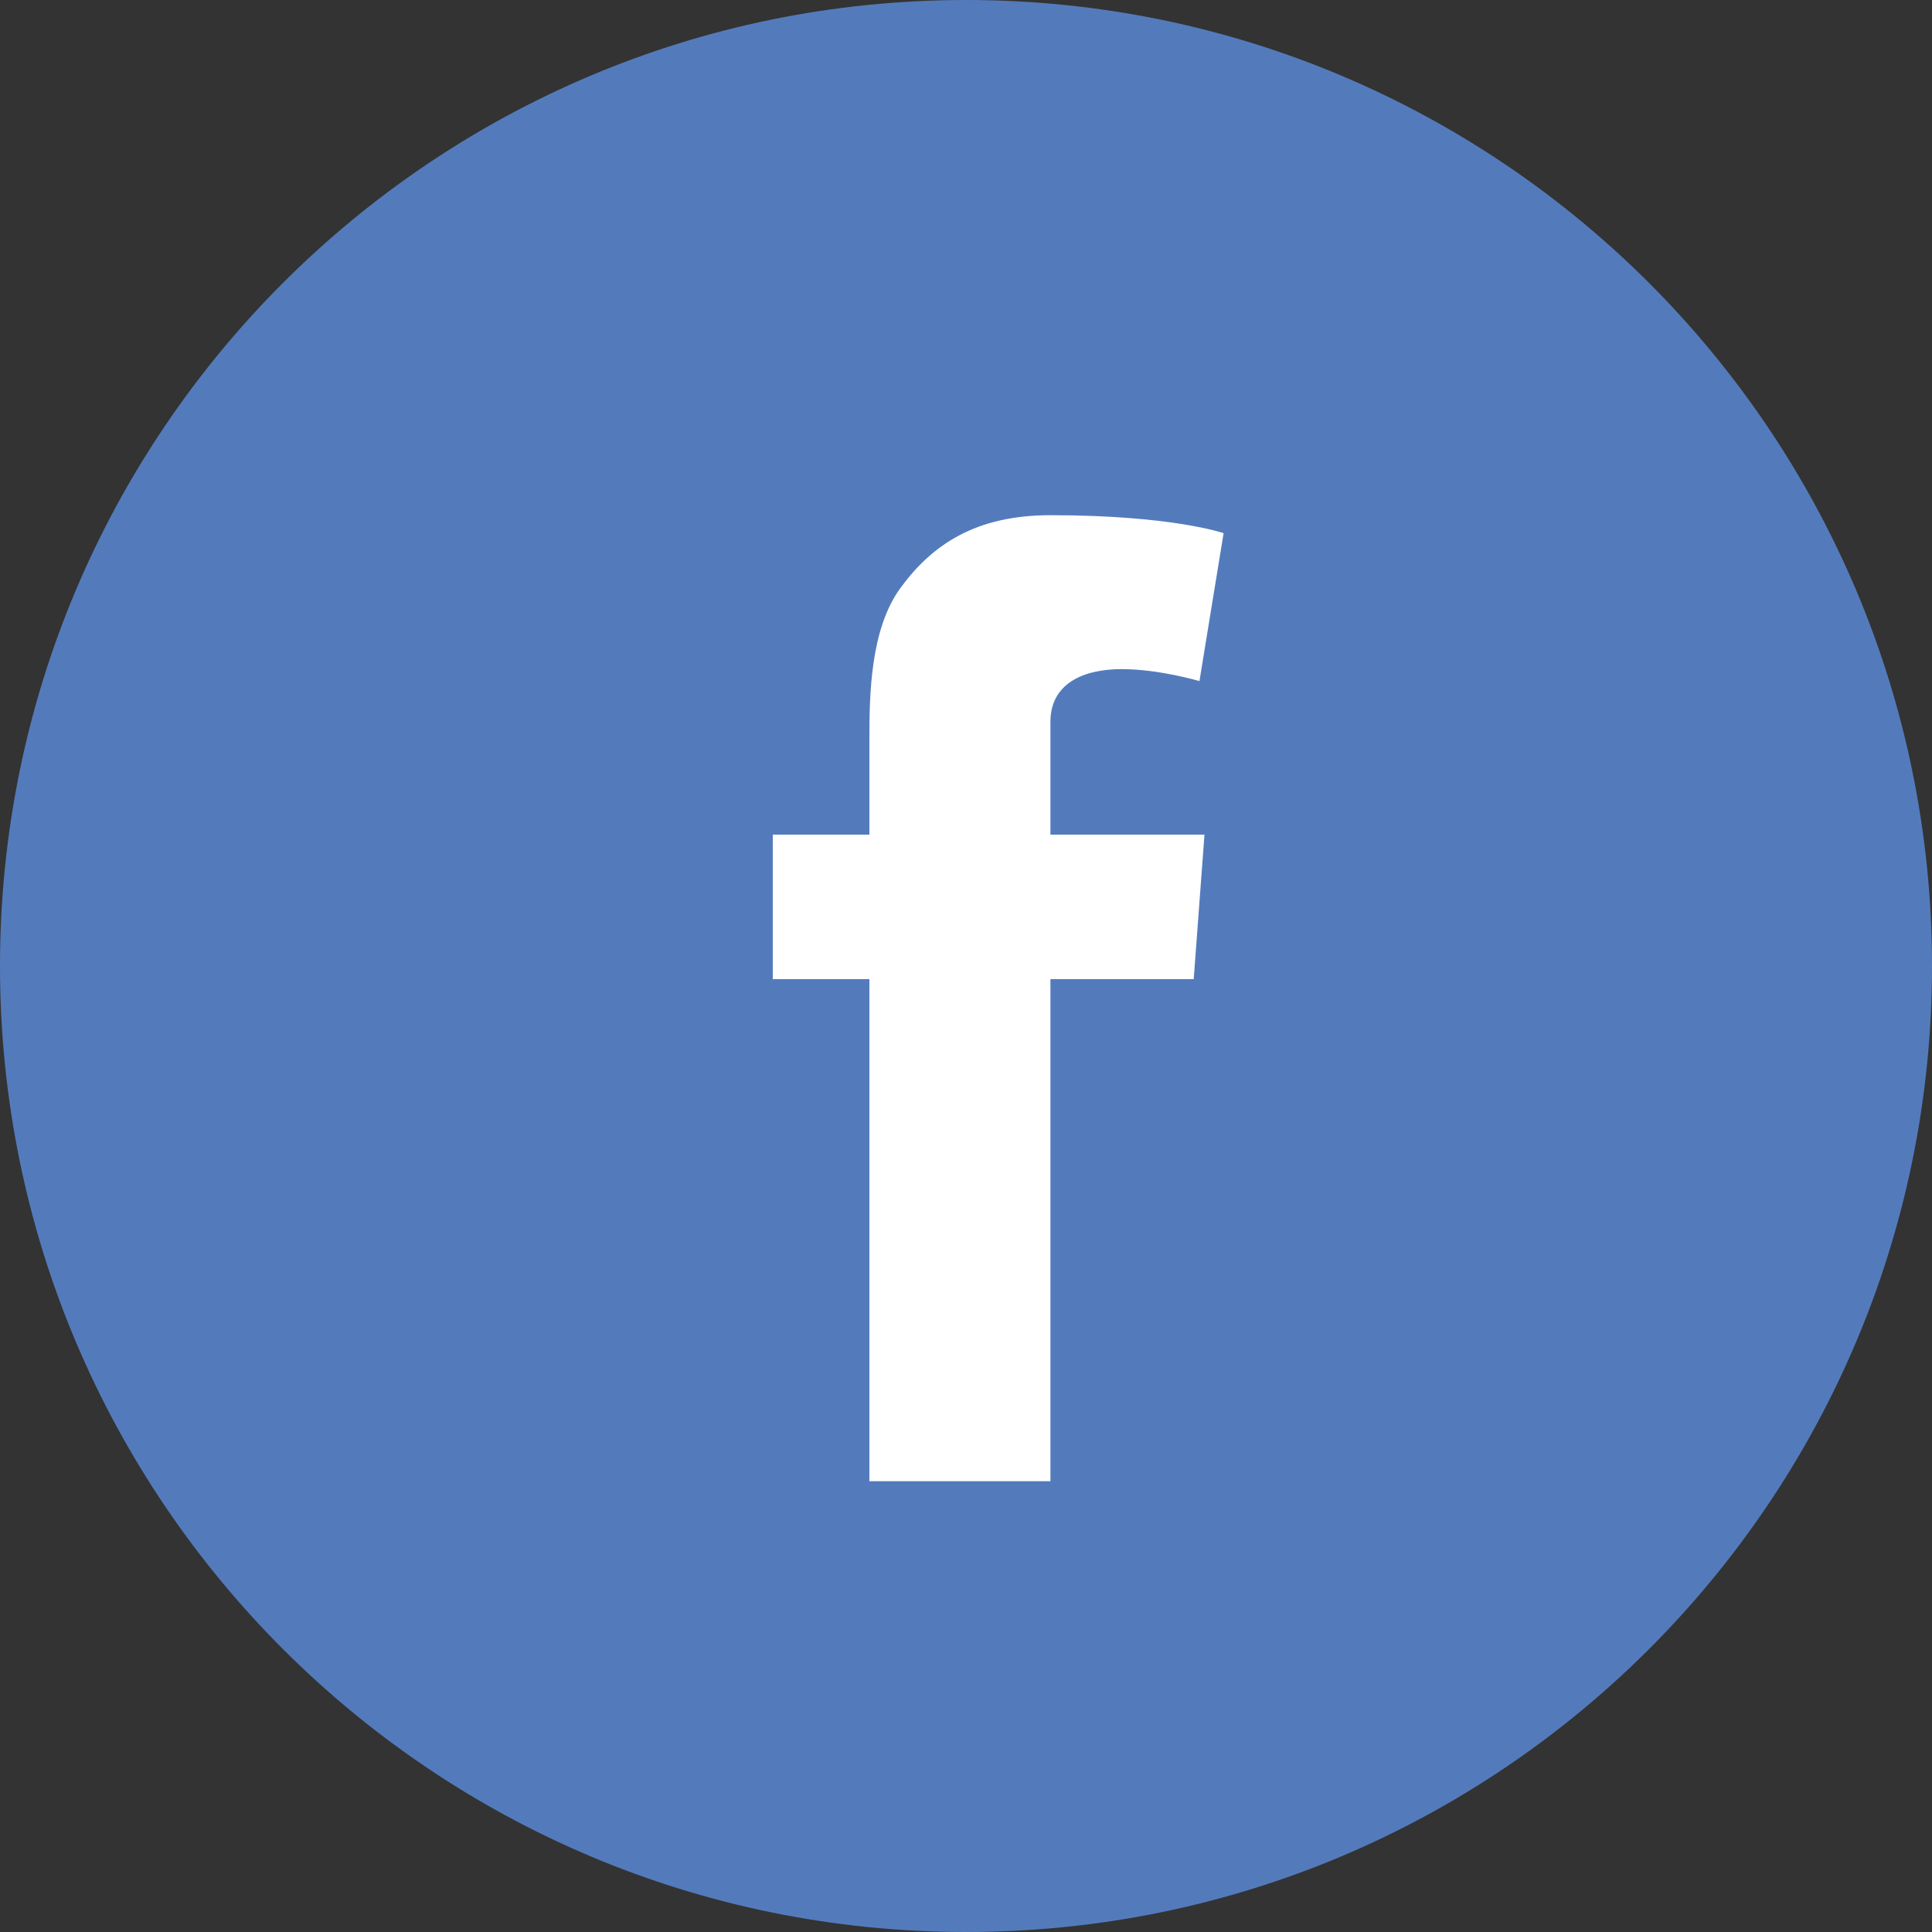 <?xml version="1.0" encoding="UTF-8"?>
<svg width="30px" height="30px" viewBox="0 0 30 30" version="1.1" xmlns="http://www.w3.org/2000/svg" xmlns:xlink="http://www.w3.org/1999/xlink">
    <rect x="0" y="0" width="30" height="30" fill="#333333" stroke="none"/>
    <title>facebook</title>
    <g id="页面-1" stroke="none" stroke-width="1" fill="none" fill-rule="evenodd">
        <g id="JASMINER-HP" transform="translate(-300, -2718)" fill-rule="nonzero">
            <g id="编组-5" transform="translate(200, 2664)">
                <g id="facebook" transform="translate(100, 54)">
                    <path d="M15,30 C23.284,30 30,23.285 30,15 C30,6.716 23.284,0 15,0 C6.716,0 0,6.716 0,15 C0,23.285 6.716,30 15,30" id="路径" fill="#537BBC"></path>
                    <path d="M12,12.96 L13.5,12.96 L13.5,11.453 C13.5,10.789 13.516,9.764 13.983,9.129 C14.475,8.457 15.15,8 16.311,8 C18.203,8 19,8.279 19,8.279 L18.625,10.576 C18.625,10.576 18,10.39 17.417,10.39 C16.833,10.39 16.311,10.606 16.311,11.209 L16.311,12.96 L18.703,12.96 L18.536,15.204 L16.311,15.204 L16.311,23 L13.5,23 L13.5,15.204 L12,15.204 L12,12.96 L12,12.96 Z" id="路径" fill="#FFFFFF"></path>
                </g>
            </g>
        </g>
    </g>
</svg>